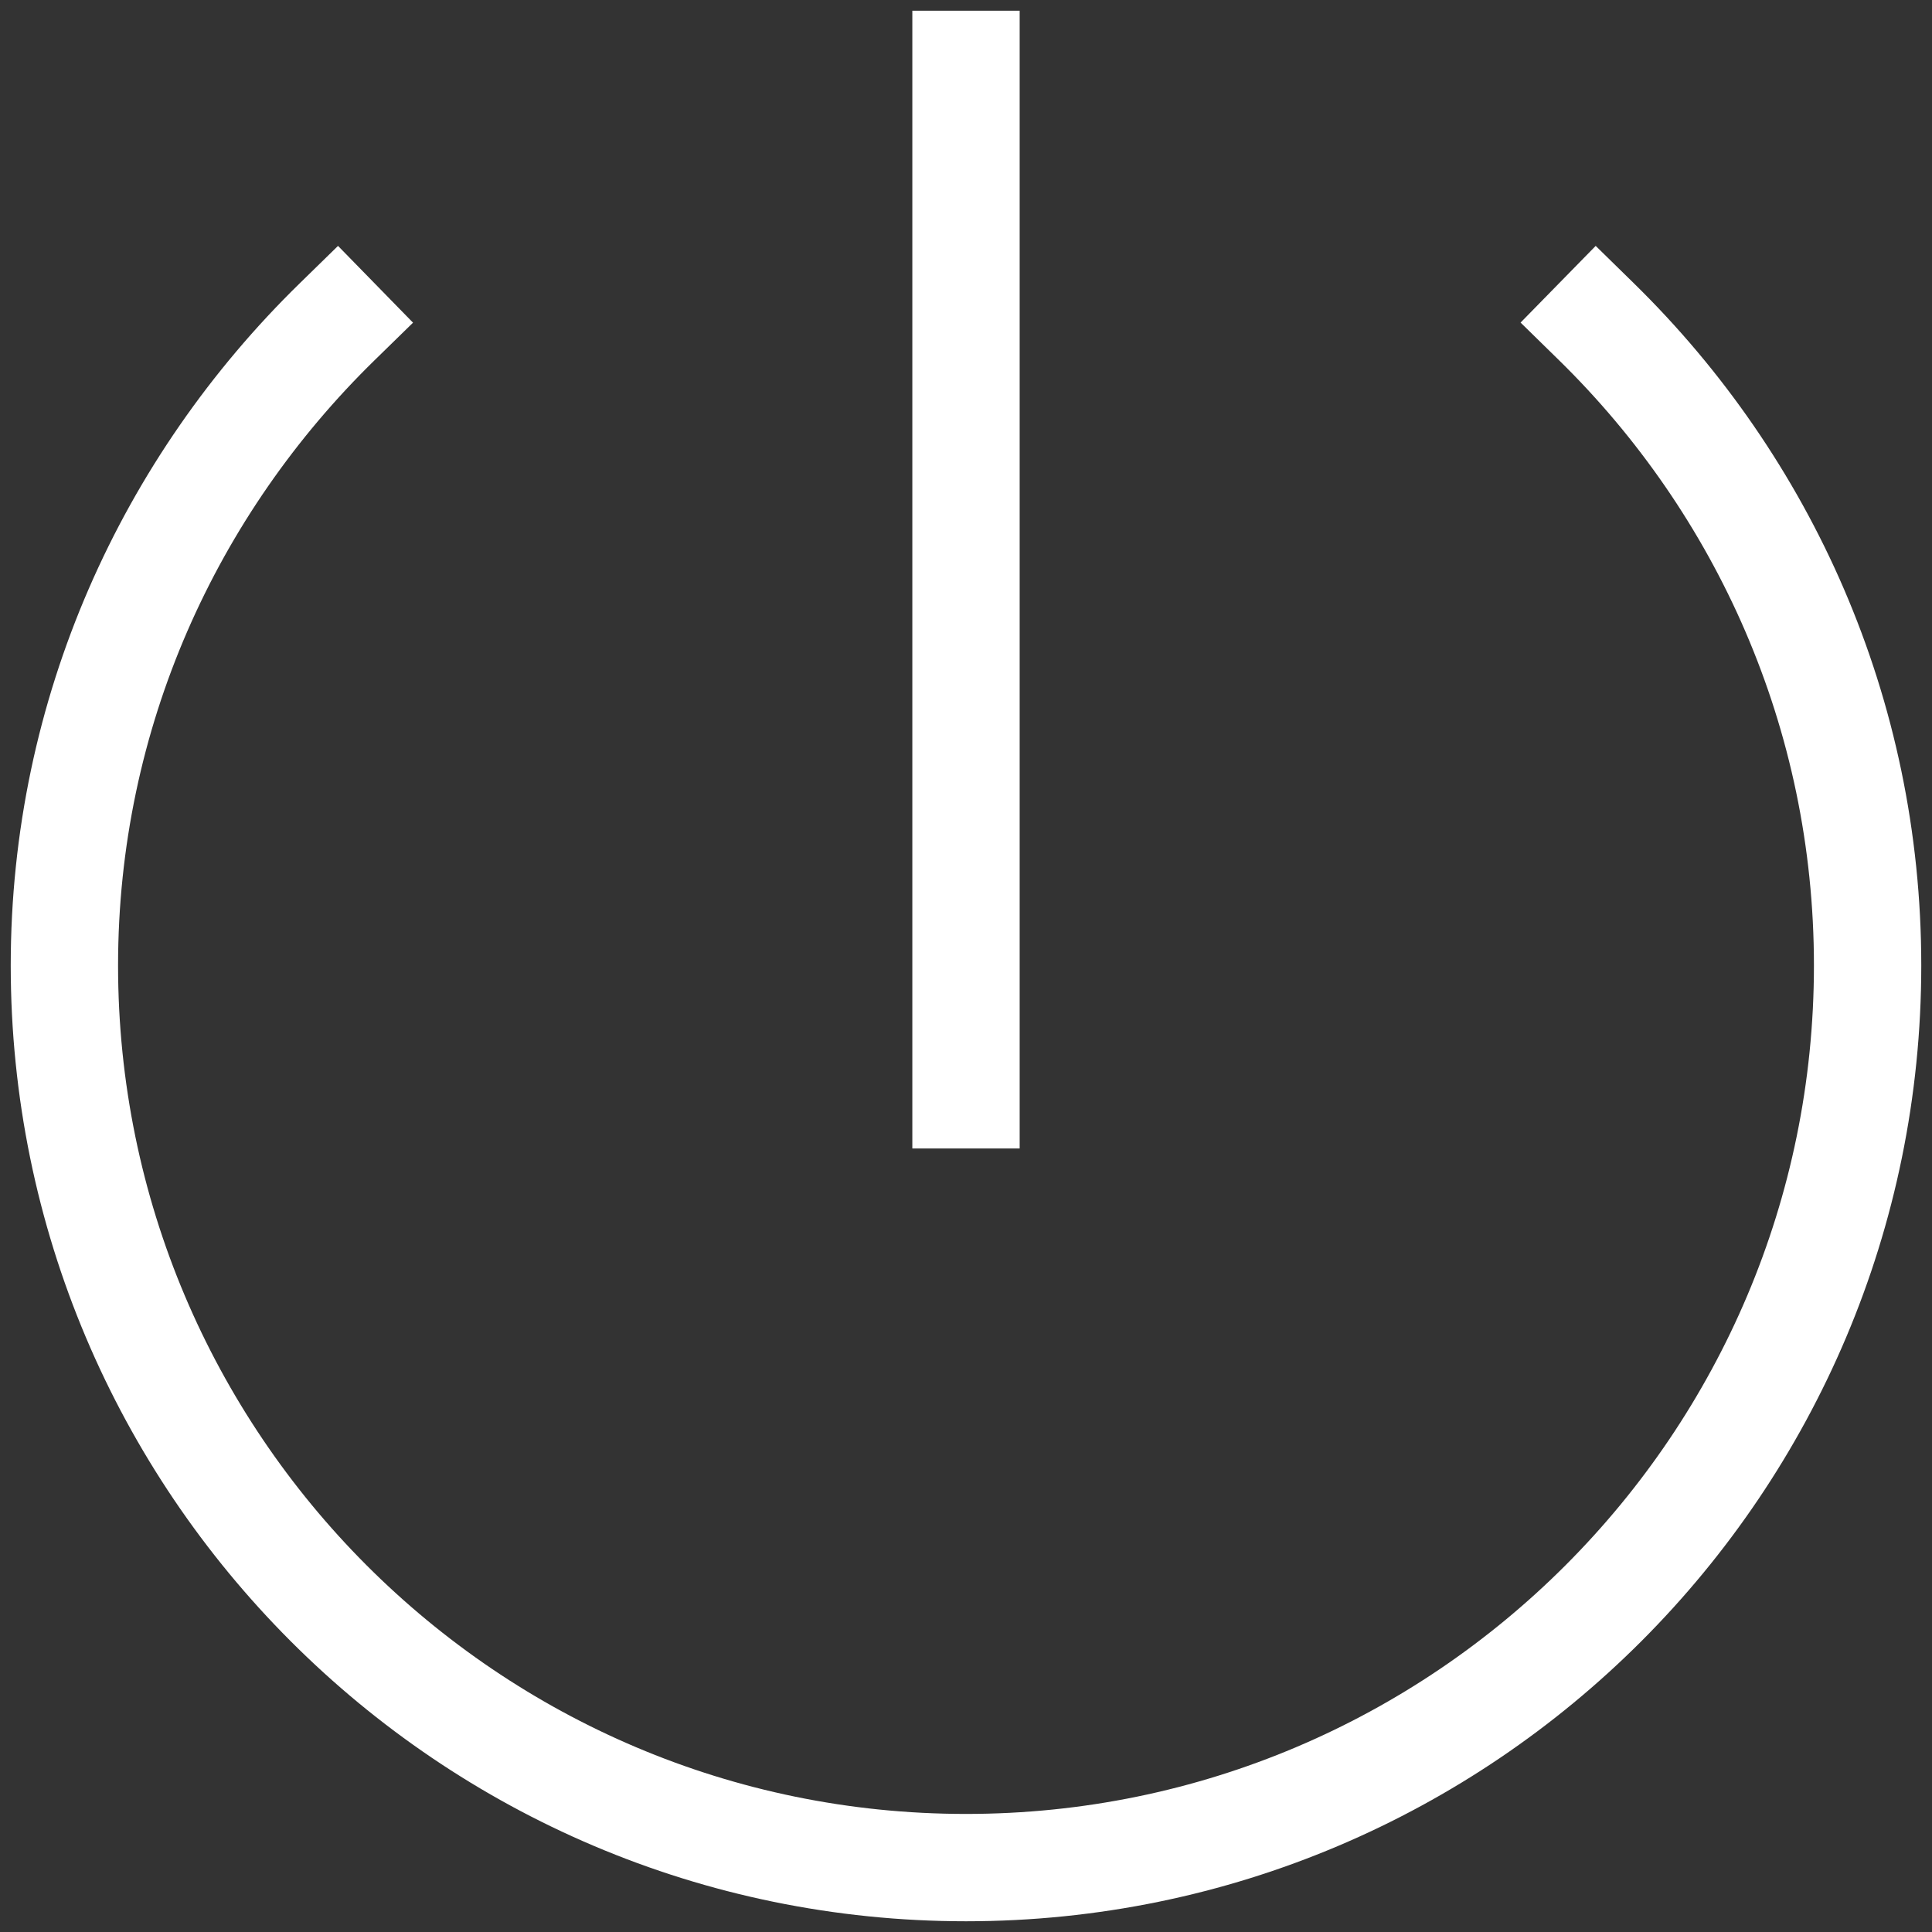 <svg width="18" height="18" viewBox="0 0 18 18" fill="none" xmlns="http://www.w3.org/2000/svg">
<rect x="0" y="0" width="18" height="18" fill="#333333" stroke="none"/>
<path d="M9 10.2V0.6M3.141 2.998C1.58 4.523 0.6 6.641 0.6 8.995C0.6 13.631 4.362 17.4 9 17.4C13.64 17.4 17.4 13.631 17.4 8.995C17.4 6.644 16.431 4.523 14.874 2.998" stroke="white" stroke-linecap="square"/>
</svg>
